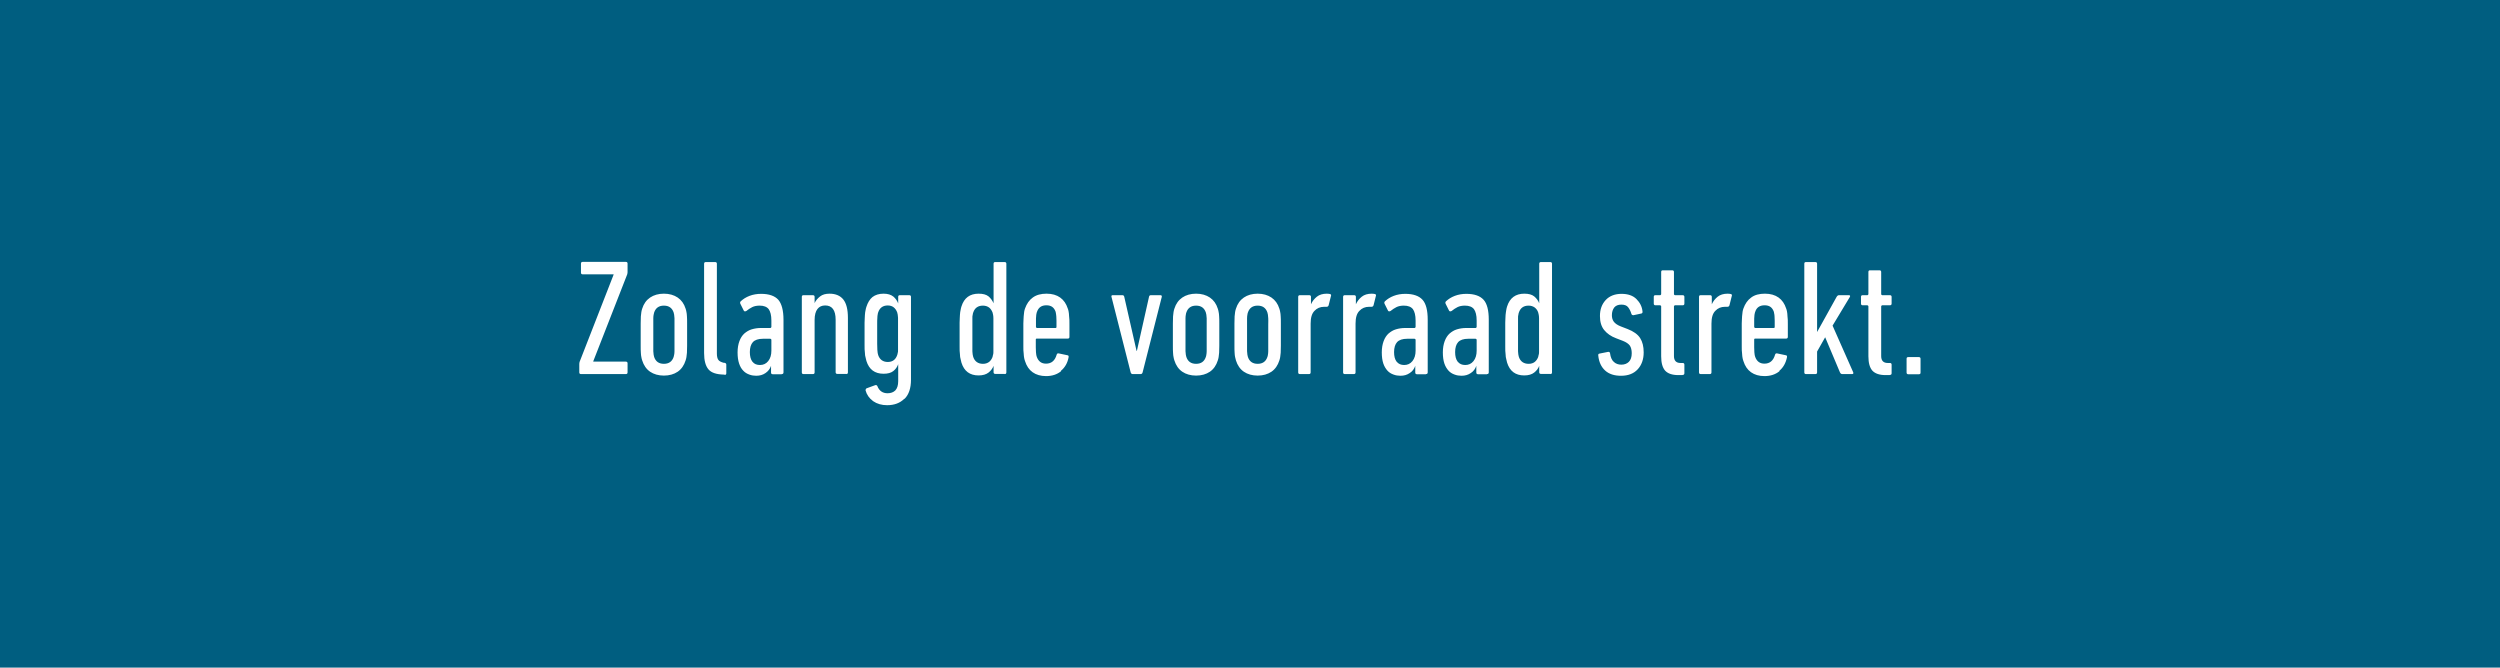 <?xml version="1.0" encoding="UTF-8"?>
<svg id="Ebene_2" data-name="Ebene 2" xmlns="http://www.w3.org/2000/svg" viewBox="0 0 148.63 39.69">
  <defs>
    <style>
      .cls-1 {
        fill: #fff;
      }

      .cls-2 {
        fill: #005e80;
      }
    </style>
  </defs>
  <g id="Ebene_1-2" data-name="Ebene 1">
    <rect class="cls-2" width="148.63" height="39.69"/>
    <path class="cls-1" d="M113.35,22.15c0,.06.03.1.1.1h.63c.07,0,.1-.03.1-.1v-.82c0-.06-.03-.1-.1-.1h-.63c-.07,0-.1.03-.1.1v.82ZM112.36,22.29c.06,0,.1-.03.1-.1v-.51c0-.06-.03-.1-.1-.1h-.13c-.26,0-.39-.14-.39-.41v-2.96s.02-.06.06-.06h.46c.06,0,.1-.03.1-.1v-.4c0-.06-.03-.1-.1-.1h-.46s-.06-.02-.06-.06v-1.32c0-.06-.03-.1-.1-.1h-.56c-.07,0-.1.03-.1.1v1.32s-.02.06-.06.06h-.28c-.07,0-.1.03-.1.1v.4c0,.06.03.1.1.1h.28s.06.02.06.06v2.97c0,.4.08.68.24.86.16.17.42.26.78.26h.24ZM110.11,22.24c.06,0,.09-.03.07-.1l-1.23-2.78,1.03-1.71c.03-.06.01-.1-.06-.1h-.59c-.05,0-.1.03-.14.1l-1.16,2.09v-4.06c0-.06-.03-.1-.1-.1h-.56c-.07,0-.1.03-.1.1v6.46c0,.06.03.1.1.1h.56c.06,0,.1-.03.1-.1v-1.24l.48-.85.88,2.09c.03.06.07.1.14.1h.59ZM104.35,19.5s-.06-.02-.06-.06c0-.15,0-.28,0-.38,0-.1,0-.18.01-.25,0-.06.01-.12.02-.16,0-.04.02-.07.03-.11.08-.26.27-.39.56-.39s.46.13.55.39c0,.03.01.07.02.11s.02.09.02.16c0,.06.01.15.01.25,0,.1,0,.23,0,.38,0,.04-.02.06-.06.06h-1.13ZM105.79,22.04c.23-.19.38-.46.45-.8.01-.07,0-.11-.07-.12l-.52-.11c-.06-.01-.1.01-.12.08-.1.35-.31.53-.63.53-.27,0-.45-.13-.55-.4-.01-.03-.02-.07-.03-.11,0-.04-.01-.1-.02-.17,0-.07-.01-.17-.01-.29,0-.12,0-.28,0-.46,0-.04.02-.06.06-.06h1.84c.06,0,.1-.03.1-.1,0-.31,0-.56,0-.75,0-.19,0-.35-.02-.47,0-.12-.02-.22-.03-.29-.01-.07-.03-.13-.05-.18-.09-.28-.24-.5-.45-.65-.21-.15-.48-.23-.81-.23s-.61.07-.82.23c-.21.15-.36.37-.46.65-.02.06-.04.12-.05.19-.01.06-.02.16-.03.27,0,.11-.02.26-.02.43,0,.17,0,.4,0,.67s0,.5,0,.68c0,.18,0,.32.02.44,0,.11.02.2.03.27.01.06.03.12.05.18.09.29.24.51.45.66.21.15.48.23.8.23.36,0,.66-.1.89-.29M101.65,22.24c.06,0,.1-.03.1-.1v-2.9c0-.35.07-.6.23-.76.15-.16.34-.24.57-.24h.15c.06,0,.1-.03.12-.09l.14-.56c.02-.06,0-.09-.06-.11-.05-.01-.11-.02-.19-.02-.24,0-.44.06-.59.18-.15.12-.27.27-.35.45h0v-.44c0-.06-.03-.1-.1-.1h-.56c-.07,0-.1.03-.1.1v4.49c0,.06.03.1.1.1h.56ZM100.04,22.29c.06,0,.1-.03.1-.1v-.51c0-.06-.03-.1-.1-.1h-.13c-.26,0-.39-.14-.39-.41v-2.96s.02-.06.06-.06h.46c.06,0,.1-.03.1-.1v-.4c0-.06-.03-.1-.1-.1h-.46s-.06-.02-.06-.06v-1.32c0-.06-.03-.1-.1-.1h-.56c-.07,0-.1.03-.1.1v1.32s-.02.06-.06.06h-.28c-.07,0-.1.03-.1.1v.4c0,.06.03.1.1.1h.28s.06.02.06.06v2.97c0,.4.08.68.24.86.16.17.42.26.78.26h.24ZM97.37,21.95c.23-.25.35-.59.35-1,0-.35-.07-.63-.21-.85-.14-.22-.39-.4-.75-.54l-.39-.15c-.21-.08-.35-.18-.43-.29-.08-.11-.11-.24-.11-.38,0-.19.05-.34.14-.46.09-.11.23-.17.42-.17s.32.05.4.15c.08.1.15.23.2.4.02.06.06.08.12.08l.47-.1c.06-.01.08-.06.07-.13-.03-.28-.15-.52-.36-.73-.21-.21-.51-.31-.89-.31s-.71.12-.94.37c-.23.25-.34.56-.34.95,0,.34.08.62.25.83.17.21.41.38.71.49l.39.15c.21.08.35.18.43.29.07.11.11.26.11.45,0,.23-.06.4-.17.51-.11.11-.26.17-.45.17-.17,0-.32-.05-.44-.16-.12-.1-.2-.28-.23-.52-.01-.06-.05-.09-.12-.08l-.5.1c-.07.01-.09.05-.08.12.04.39.18.68.41.89.23.21.55.31.94.31.43,0,.76-.13.99-.38M90.3,21.22s-.02-.08-.03-.13c0-.05-.02-.12-.02-.21,0-.09,0-.21,0-.37s0-.36,0-.62,0-.46,0-.61,0-.27,0-.36c0-.09,0-.16.02-.21,0-.05.02-.09.03-.13.09-.27.28-.41.58-.41.14,0,.26.04.36.11.09.07.17.17.21.3.01.04.02.08.03.13s.02.12.02.21c0,.09,0,.21,0,.36,0,.15,0,.36,0,.61s0,.46,0,.62c0,.16,0,.28,0,.37,0,.09,0,.16-.02.21s-.02.09-.03.13c-.05.13-.12.23-.21.3-.09.07-.21.11-.36.11-.29,0-.49-.14-.58-.41M92.17,22.24c.06,0,.1-.03.1-.1v-6.46c0-.06-.03-.1-.1-.1h-.56c-.06,0-.1.03-.1.1v2.35h0c-.06-.16-.17-.3-.3-.41-.14-.11-.33-.16-.59-.16-.51,0-.86.25-1.02.76-.02.06-.04.14-.05.21s-.03.17-.04.29c0,.12-.02.27-.02.46,0,.19,0,.42,0,.71s0,.52,0,.71c0,.19,0,.34.02.46,0,.12.02.22.04.29.02.07.03.15.05.21.16.51.5.76,1.02.76.25,0,.45-.06.59-.17.14-.11.24-.24.3-.4h0v.38c0,.06.03.1.1.1h.56ZM86.66,21.5c-.1-.13-.15-.32-.15-.57s.06-.46.18-.59c.12-.13.32-.2.6-.2h.44s.06.02.06.06v.65c0,.25-.06.46-.19.62-.13.16-.29.23-.49.23-.19,0-.33-.06-.44-.19M88.41,22.24c.06,0,.1-.03.1-.1v-3.13c0-.56-.1-.96-.31-1.19-.21-.23-.55-.35-1.02-.35-.25,0-.48.04-.69.12-.21.08-.38.19-.52.32-.05.05-.05.1-.02.16l.19.38c.03.07.08.08.16.04.11-.09.23-.17.35-.23.12-.06.27-.09.44-.09.25,0,.43.07.54.21.1.14.16.36.16.68v.38s-.02.06-.06.06h-.56c-.2,0-.38.03-.55.08-.17.05-.31.14-.44.25-.12.11-.22.26-.29.45-.07.19-.11.41-.11.67s.03.48.09.66c.06.18.15.32.25.43.1.11.22.18.36.23.13.05.27.07.41.07.21,0,.39-.05.55-.16.16-.1.27-.25.33-.43h0v.4c0,.06.03.1.1.1h.53ZM83.03,21.5c-.1-.13-.15-.32-.15-.57s.06-.46.18-.59.32-.2.6-.2h.44s.06.02.06.06v.65c0,.25-.06.46-.19.62-.13.16-.29.23-.49.23-.19,0-.33-.06-.44-.19M84.78,22.24c.06,0,.1-.03.1-.1v-3.13c0-.56-.1-.96-.31-1.19-.21-.23-.55-.35-1.02-.35-.25,0-.48.04-.69.12-.21.08-.38.19-.52.32-.05.05-.05.1-.02.16l.19.38c.03.07.08.08.16.04.11-.09.23-.17.35-.23.12-.06.27-.09.44-.09.25,0,.43.07.54.21.1.14.16.36.16.68v.38s-.02.06-.06.06h-.56c-.2,0-.38.03-.55.08-.17.05-.31.14-.44.25-.12.11-.22.26-.29.45-.07.19-.11.41-.11.67s.03.48.09.66.15.32.25.43c.1.11.22.18.36.23.13.05.27.07.41.07.21,0,.39-.05.55-.16.16-.1.27-.25.33-.43h0v.4c0,.06.03.1.1.1h.53ZM80.49,22.24c.06,0,.1-.03.1-.1v-2.9c0-.35.07-.6.23-.76.15-.16.34-.24.57-.24h.15c.06,0,.1-.03.12-.09l.14-.56c.02-.06,0-.09-.06-.11-.05-.01-.11-.02-.19-.02-.24,0-.44.06-.59.18-.15.12-.27.27-.35.45h0v-.44c0-.06-.03-.1-.1-.1h-.56c-.06,0-.1.03-.1.1v4.49c0,.06.03.1.1.1h.56ZM77.82,22.24c.06,0,.1-.03.1-.1v-2.9c0-.35.07-.6.23-.76.15-.16.34-.24.57-.24h.15c.06,0,.1-.03.12-.09l.14-.56c.02-.06,0-.09-.06-.11-.05-.01-.11-.02-.19-.02-.24,0-.44.06-.59.18-.15.12-.27.27-.35.45h0v-.44c0-.06-.03-.1-.1-.1h-.56c-.06,0-.1.03-.1.1v4.49c0,.06.03.1.1.1h.56ZM74.19,21.22s-.02-.08-.03-.13c0-.05-.01-.12-.02-.21,0-.09,0-.21,0-.37v-1.23c0-.15,0-.27,0-.36,0-.09.01-.16.02-.21,0-.05.02-.09.03-.13.09-.27.28-.41.58-.41s.49.14.58.41c.01.04.02.08.03.13,0,.05.01.12.02.21s0,.21,0,.36v1.23c0,.16,0,.28,0,.37,0,.09-.01.16-.02.21,0,.05-.02.09-.03.13-.09.27-.28.41-.58.41s-.49-.14-.58-.41M75.59,22.1c.22-.15.38-.38.47-.67.02-.06.04-.13.05-.2s.02-.16.03-.26c0-.11.01-.25.01-.42s0-.39,0-.66,0-.49,0-.66,0-.31-.01-.42c0-.11-.02-.2-.03-.26-.01-.07-.03-.14-.05-.2-.09-.29-.25-.51-.47-.66s-.5-.23-.82-.23-.6.08-.82.23-.38.37-.47.66c-.02.06-.04.13-.05.2-.01.07-.02.16-.03.26,0,.11-.01.25-.01.42,0,.17,0,.39,0,.66s0,.49,0,.66c0,.17,0,.31.01.42,0,.11.02.2.03.26s.03.14.05.2c.09.29.25.52.47.67s.5.23.82.23.6-.08.82-.23M70.53,21.22s-.02-.08-.03-.13c0-.05-.01-.12-.02-.21,0-.09,0-.21,0-.37v-1.23c0-.15,0-.27,0-.36,0-.09.01-.16.02-.21,0-.05.02-.09.03-.13.09-.27.28-.41.58-.41s.49.14.58.41c.01.04.02.08.03.13,0,.05.01.12.02.21,0,.09,0,.21,0,.36v1.23c0,.16,0,.28,0,.37,0,.09-.01.16-.02.21,0,.05-.02.09-.03.13-.09.27-.28.41-.58.41s-.49-.14-.58-.41M71.93,22.1c.22-.15.38-.38.47-.67.02-.06.04-.13.05-.2.01-.07.02-.16.03-.26,0-.11.01-.25.01-.42,0-.17,0-.39,0-.66s0-.49,0-.66c0-.17,0-.31-.01-.42,0-.11-.02-.2-.03-.26-.01-.07-.03-.14-.05-.2-.09-.29-.25-.51-.47-.66-.22-.15-.5-.23-.82-.23s-.6.08-.82.23c-.22.15-.38.37-.47.66-.02.06-.04.13-.05.2-.01.07-.02.16-.03.26,0,.11-.01.25-.01.42,0,.17,0,.39,0,.66s0,.49,0,.66c0,.17,0,.31.01.42,0,.11.02.2.03.26.01.07.03.14.05.2.09.29.25.52.47.67.22.15.5.23.82.23s.6-.08.82-.23M67.81,22.24c.06,0,.1-.03.12-.1l1.14-4.49c.01-.06-.01-.1-.08-.1h-.57c-.06,0-.1.03-.11.1l-.72,3.21h-.02l-.73-3.21c-.01-.06-.05-.1-.1-.1h-.59c-.06,0-.09.03-.07.1l1.14,4.49c.02.06.06.1.11.1h.48ZM61.65,19.5s-.06-.02-.06-.06c0-.15,0-.28,0-.38,0-.1,0-.18.01-.25,0-.06.01-.12.02-.16,0-.04.02-.07.03-.11.09-.26.27-.39.56-.39s.46.13.55.39c0,.03.01.07.02.11,0,.04.02.09.02.16,0,.06.01.15.01.25,0,.1,0,.23,0,.38,0,.04-.02.06-.06.06h-1.13ZM63.08,22.04c.23-.19.39-.46.45-.8.01-.07,0-.11-.07-.12l-.52-.11c-.06-.01-.1.01-.12.08-.1.35-.31.53-.63.53-.27,0-.45-.13-.55-.4-.01-.03-.02-.07-.03-.11,0-.04-.01-.1-.02-.17,0-.07-.01-.17-.01-.29,0-.12,0-.28,0-.46,0-.04.02-.06.06-.06h1.84c.07,0,.1-.03.1-.1,0-.31,0-.56,0-.75,0-.19,0-.35-.02-.47,0-.12-.02-.22-.03-.29-.01-.07-.03-.13-.05-.18-.09-.28-.24-.5-.45-.65-.21-.15-.48-.23-.81-.23s-.6.07-.82.23c-.21.15-.36.37-.46.65-.02.06-.04.12-.05.19-.01.06-.02.16-.03.27,0,.11-.02.26-.02.43,0,.17,0,.4,0,.67s0,.5,0,.68c0,.18,0,.32.02.44,0,.11.02.2.03.27.01.06.03.12.05.18.09.29.24.51.45.66.21.15.48.23.8.23.36,0,.66-.1.89-.29M57.86,21.22s-.02-.08-.03-.13c0-.05-.02-.12-.02-.21,0-.09,0-.21,0-.37,0-.16,0-.36,0-.62s0-.46,0-.61c0-.15,0-.27,0-.36,0-.09,0-.16.02-.21,0-.05.02-.09.03-.13.09-.27.28-.41.58-.41.14,0,.26.04.36.11.09.07.16.17.21.3.01.04.02.08.03.13s.02.12.02.21c0,.09,0,.21,0,.36,0,.15,0,.36,0,.61s0,.46,0,.62c0,.16,0,.28,0,.37,0,.09,0,.16-.02.21s-.02.09-.03.13c-.05.13-.12.23-.21.3-.1.07-.21.11-.36.11-.29,0-.49-.14-.58-.41M59.73,22.24c.06,0,.1-.03.1-.1v-6.46c0-.06-.03-.1-.1-.1h-.56c-.07,0-.1.03-.1.1v2.35h0c-.07-.16-.17-.3-.3-.41-.14-.11-.33-.16-.59-.16-.52,0-.86.25-1.02.76-.02.06-.04.14-.05.21-.02.07-.03.17-.04.29,0,.12-.02.27-.02.46,0,.19,0,.42,0,.71s0,.52,0,.71c0,.19,0,.34.02.46,0,.12.02.22.04.29.02.07.03.15.05.21.16.51.5.76,1.02.76.25,0,.45-.06.59-.17.14-.11.24-.24.3-.4h0v.38c0,.06.03.1.1.1h.56ZM52.21,21.11s-.02-.08-.03-.12c0-.04-.01-.11-.02-.19,0-.09-.01-.21-.01-.36,0-.15,0-.34,0-.59s0-.44,0-.59c0-.15,0-.27.01-.36,0-.09.01-.15.02-.2,0-.05.02-.09.03-.13.09-.27.28-.41.57-.41.14,0,.26.04.35.11.09.07.16.17.21.3.01.04.02.08.03.13,0,.05.02.11.02.2,0,.09,0,.21,0,.36,0,.15,0,.34,0,.59s0,.44,0,.59c0,.15,0,.27,0,.36,0,.09,0,.15-.02.19,0,.04-.02.08-.03.12-.09.27-.28.41-.56.41s-.48-.14-.57-.41M53.78,23.71c.25-.25.38-.63.38-1.13v-4.93c0-.06-.03-.1-.1-.1h-.56c-.07,0-.1.03-.1.1v.39h0c-.06-.16-.16-.3-.29-.41-.14-.11-.33-.17-.58-.17-.27,0-.49.07-.66.2-.16.13-.28.33-.36.58-.02.06-.04.13-.05.2-.02.07-.03.17-.04.29,0,.12-.02.27-.02.45,0,.18,0,.4,0,.67s0,.49,0,.67c0,.18,0,.33.02.45,0,.12.02.21.04.28.02.07.03.14.05.21.16.51.5.76,1.02.76.25,0,.44-.05.58-.16.14-.11.23-.24.29-.41h0v1.01c0,.25-.06.43-.17.55-.11.11-.27.17-.46.17-.29,0-.5-.14-.61-.43-.03-.05-.07-.07-.13-.05l-.52.19s-.06.06-.05.12c.07.26.22.47.45.64.23.16.51.24.83.24.43,0,.77-.13,1.02-.38M50.31,22.24c.06,0,.1-.03.1-.1v-3.24c0-.5-.09-.86-.27-1.09-.18-.23-.46-.35-.82-.35-.23,0-.42.05-.56.16s-.26.24-.33.4h0v-.37c0-.06-.03-.1-.1-.1h-.56c-.07,0-.1.03-.1.1v4.49c0,.06.03.1.1.1h.56c.06,0,.1-.03.1-.1v-3.12c0-.29.06-.51.17-.65.11-.14.26-.21.46-.21.41,0,.62.28.62.85v3.12c0,.06.03.1.1.1h.56ZM44.73,21.5c-.1-.13-.15-.32-.15-.57s.06-.46.18-.59.32-.2.6-.2h.44s.06.02.06.06v.65c0,.25-.06.46-.19.62-.13.16-.29.23-.49.23-.19,0-.34-.06-.44-.19M46.48,22.24c.06,0,.1-.03.1-.1v-3.13c0-.56-.11-.96-.31-1.19-.21-.23-.55-.35-1.02-.35-.25,0-.48.04-.69.12-.21.08-.38.19-.52.32-.05.05-.05.1-.02.16l.19.38c.03.07.08.08.16.04.11-.09.23-.17.35-.23.12-.06.27-.09.44-.09.25,0,.43.07.54.21.1.14.16.36.16.68v.38s-.02.06-.06.06h-.56c-.2,0-.38.03-.55.08-.17.05-.31.14-.44.25-.12.11-.22.26-.29.45s-.11.41-.11.67.03.48.09.66.14.32.25.43c.1.11.22.18.36.23.13.05.27.07.41.07.21,0,.39-.05.55-.16s.27-.25.33-.43h0v.4c0,.06.03.1.1.1h.53ZM43.08,22.29c.06,0,.1-.03.1-.1v-.51c0-.06-.03-.09-.1-.11h-.05c-.15-.04-.26-.09-.32-.17-.06-.08-.09-.21-.09-.38v-5.34c0-.06-.03-.1-.1-.1h-.56c-.06,0-.1.03-.1.1v5.31c0,.45.09.77.26.97.17.2.47.3.91.31h.05ZM38.89,21.22s-.02-.08-.03-.13-.01-.12-.02-.21c0-.09,0-.21,0-.37v-1.23c0-.15,0-.27,0-.36s.01-.16.02-.21.02-.09.03-.13c.09-.27.28-.41.58-.41s.49.14.58.41c.01.04.02.08.03.13s.01.12.02.21c0,.09,0,.21,0,.36v1.23c0,.16,0,.28,0,.37,0,.09-.01.16-.02.21s-.02.09-.03.13c-.09.27-.28.41-.58.41s-.49-.14-.58-.41M40.29,22.1c.22-.15.38-.38.47-.67.02-.06.04-.13.05-.2.01-.07.02-.16.03-.26,0-.11.01-.25.01-.42s0-.39,0-.66,0-.49,0-.66,0-.31-.01-.42c0-.11-.02-.2-.03-.26-.01-.07-.03-.14-.05-.2-.09-.29-.25-.51-.47-.66s-.5-.23-.82-.23-.6.08-.82.23c-.22.15-.38.37-.47.66-.02.06-.04.13-.05.2-.01.07-.02.16-.03.26,0,.11-.01.25-.01.42,0,.17,0,.39,0,.66s0,.49,0,.66c0,.17,0,.31.01.42,0,.11.02.2.03.26.01.07.03.14.05.2.09.29.25.52.47.67.22.15.5.23.82.23s.6-.08.82-.23M37.21,22.24c.06,0,.1-.03.1-.1v-.54c0-.06-.03-.1-.1-.1h-1.94v-.02l2.02-5.17s.02-.08.02-.12v-.52c0-.06-.03-.1-.1-.1h-2.57c-.06,0-.1.03-.1.1v.54c0,.06.03.1.1.1h1.84v.02l-2.02,5.18s-.02.08-.02.12v.51c0,.06.03.1.1.1h2.67Z"/>
  </g>
</svg>